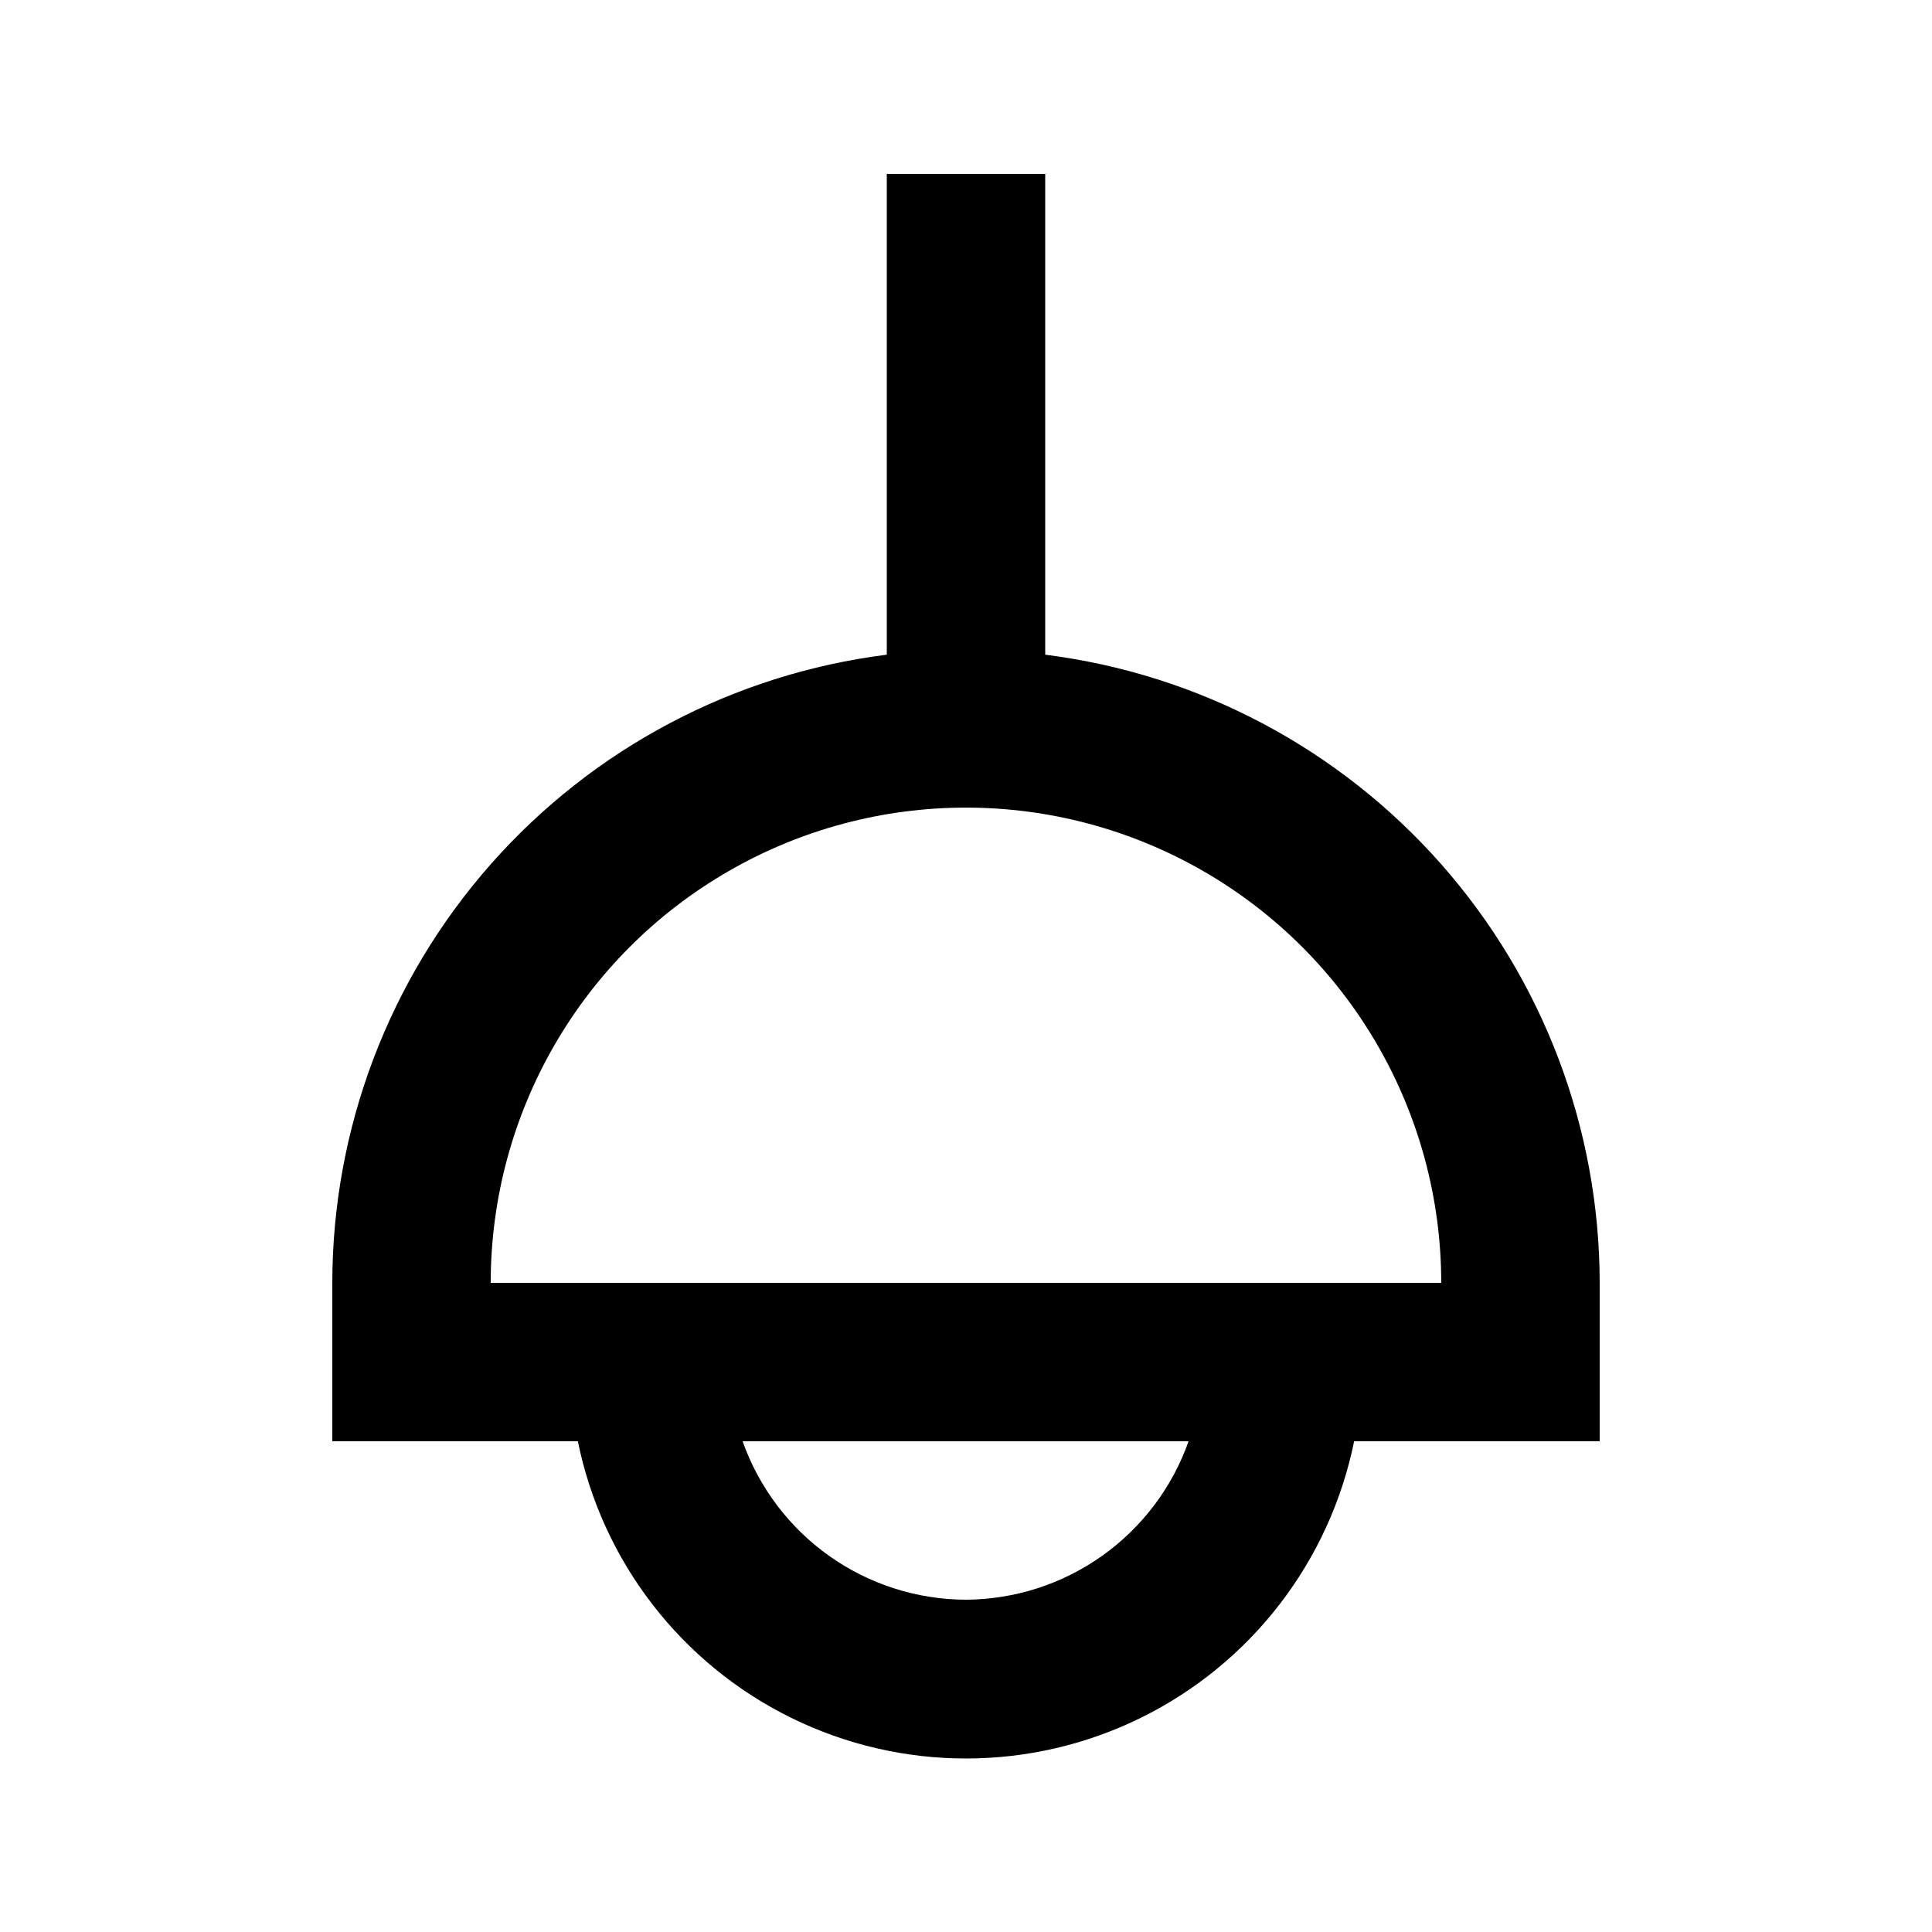 <?xml version="1.0" encoding="UTF-8"?>
<!-- Uploaded to: ICON Repo, www.iconrepo.com, Generator: ICON Repo Mixer Tools -->
<svg fill="#000000" width="800px" height="800px" version="1.1" viewBox="144 144 512 512" xmlns="http://www.w3.org/2000/svg">
 <path d="m379.01 190.08v127.42c-40.559 5.109-77.859 24.836-104.91 55.48-27.055 30.648-42 70.109-42.035 110.98v41.984h65.074c6.477 31.883 27.367 58.961 56.562 73.312 29.199 14.352 63.398 14.352 92.598 0 29.195-14.352 50.09-41.43 56.562-73.312h65.074v-41.984c-0.035-40.875-14.98-80.336-42.031-110.98-27.055-30.645-64.355-50.371-104.91-55.48v-127.42zm20.992 377.86c-12.996-0.035-25.656-4.09-36.258-11.605-10.598-7.516-18.609-18.129-22.941-30.379h118.18c-4.316 12.219-12.301 22.805-22.855 30.316-10.555 7.516-23.172 11.59-36.129 11.668zm125.95-83.969h-251.91c0-44.996 24.004-86.578 62.977-109.07 38.969-22.5 86.98-22.5 125.95 0 38.969 22.496 62.973 64.078 62.973 109.07z"/>
</svg>